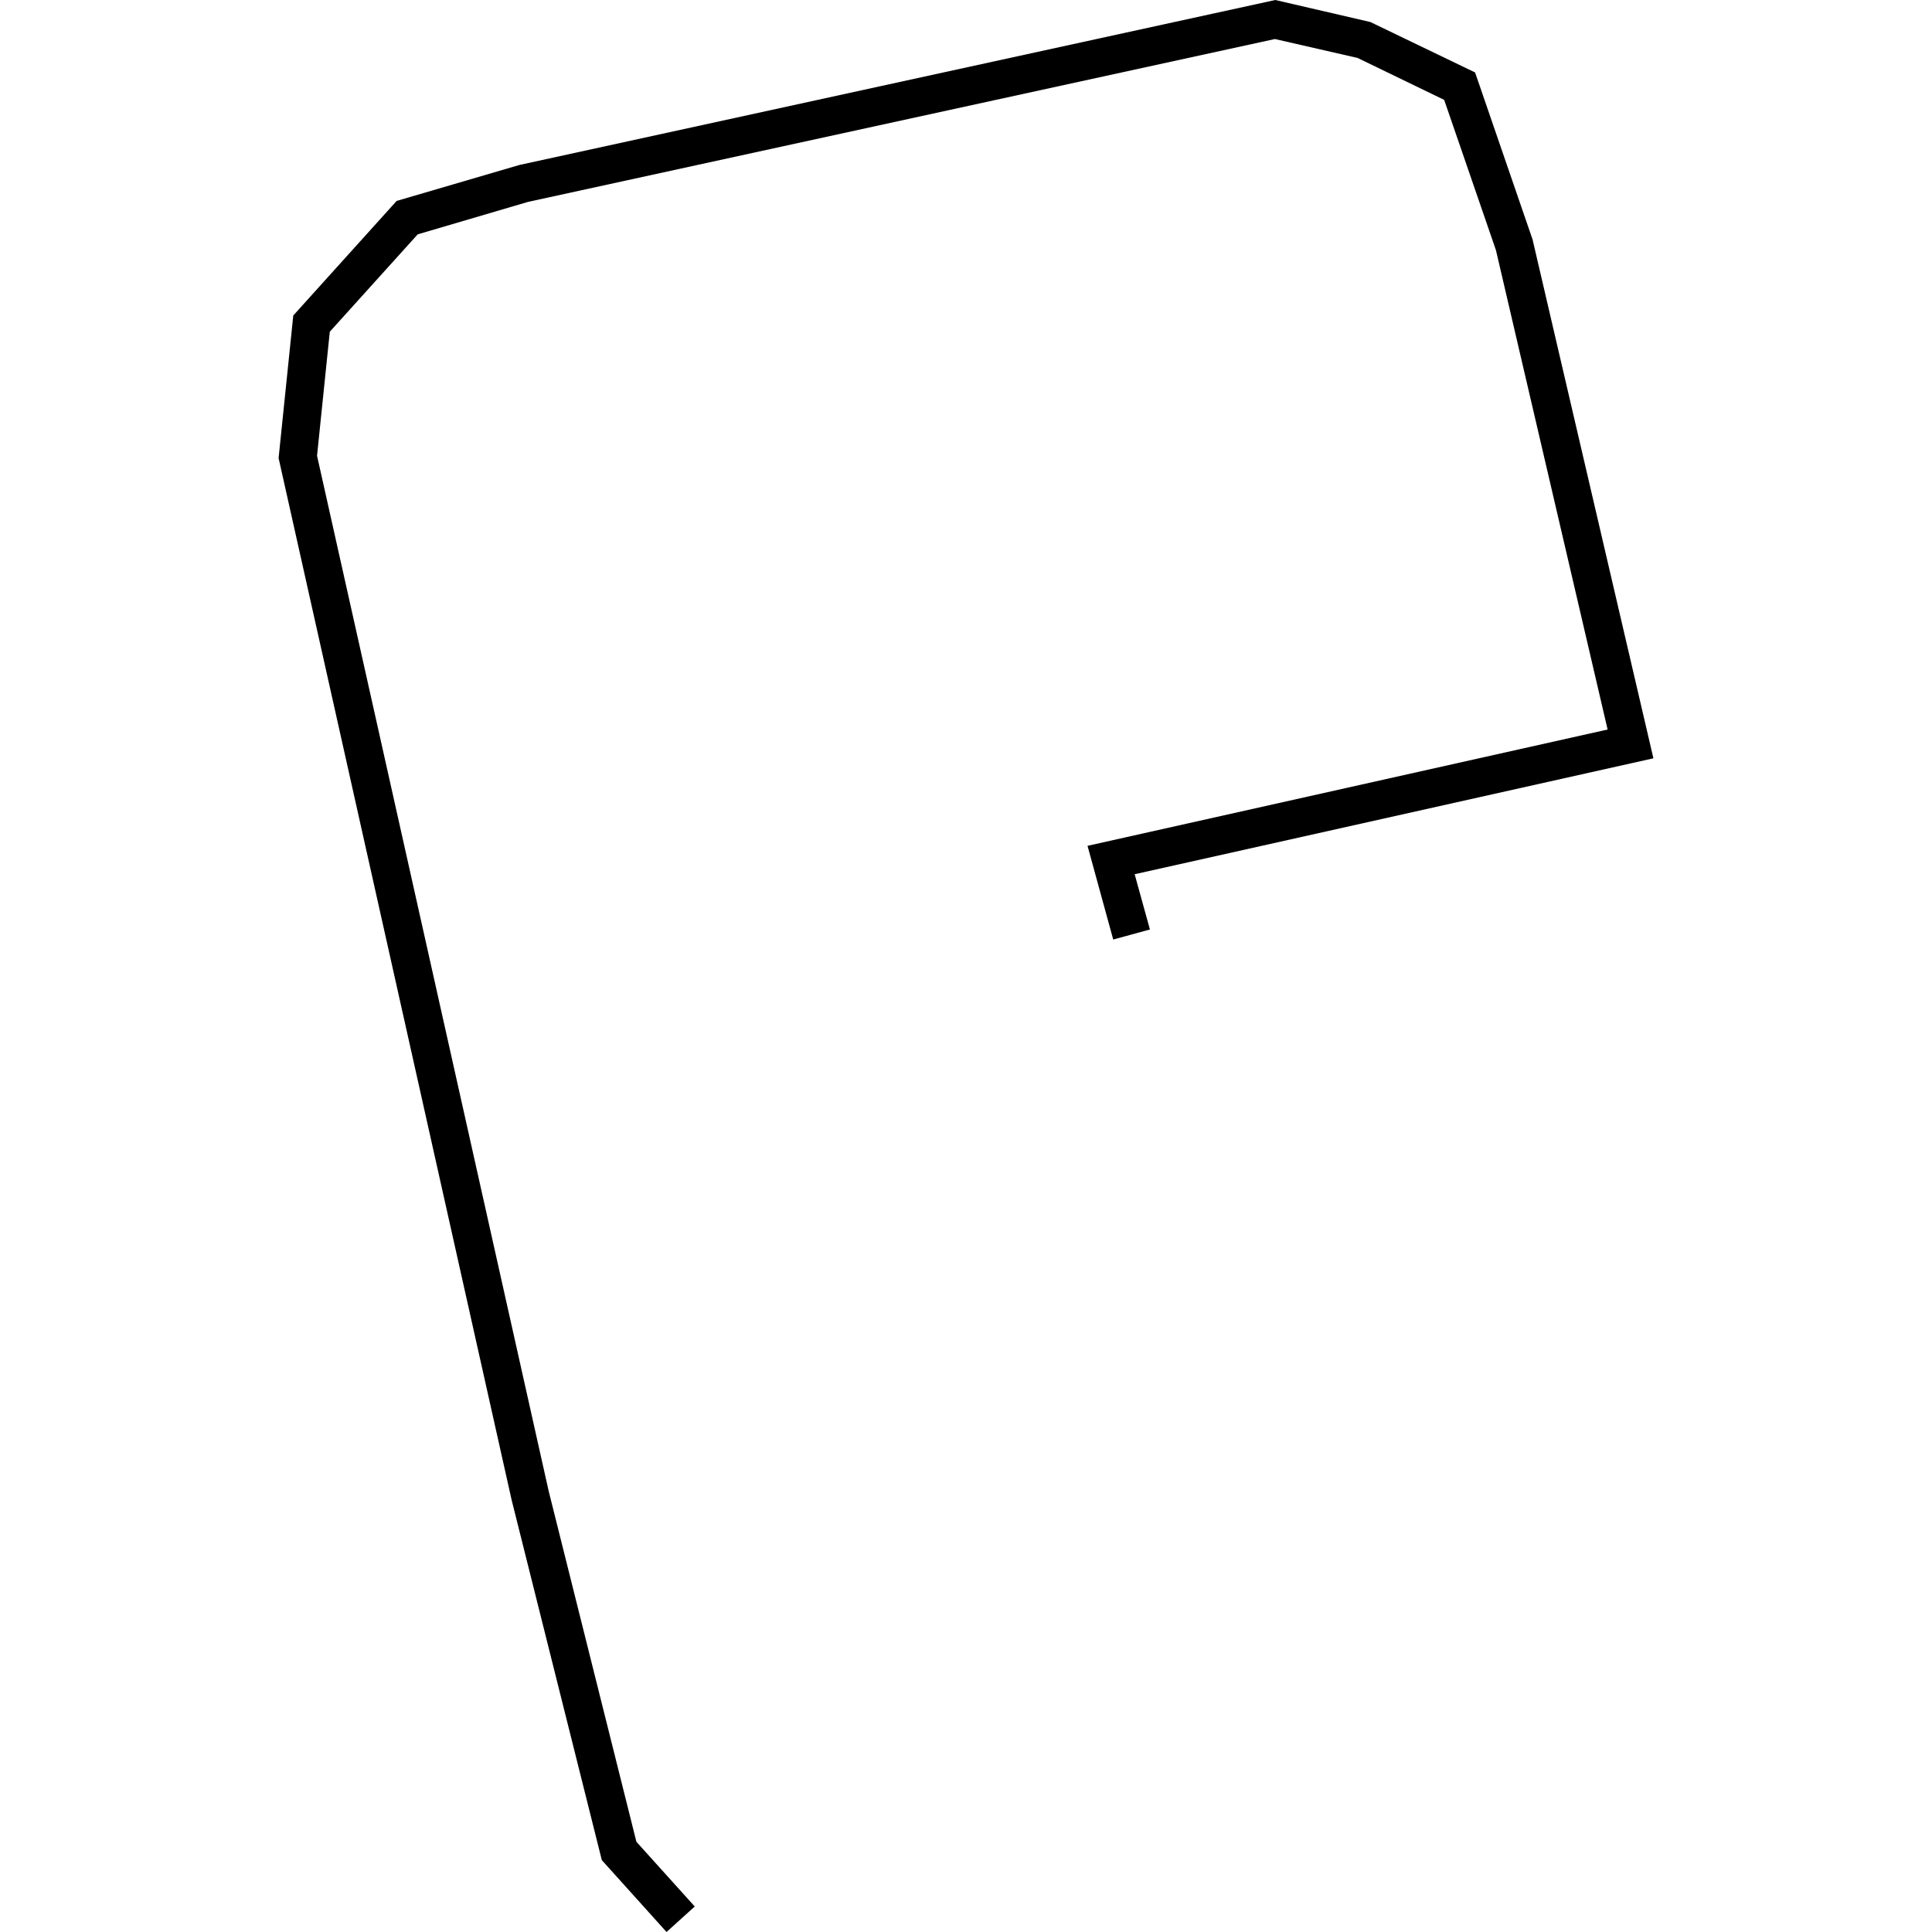 <?xml version="1.0" encoding="utf-8"?>
<!-- Generator: Adobe Illustrator 24.0.3, SVG Export Plug-In . SVG Version: 6.00 Build 0)  -->
<svg version="1.1" id="Layer_1" xmlns="http://www.w3.org/2000/svg" xmlns:xlink="http://www.w3.org/1999/xlink" x="0px" y="0px"
	 viewBox="0 0 1000 1000" style="enable-background:new 0 0 1000 1000;" xml:space="preserve">
<title>080520-domestic-i-outlined</title>
<g id="m">
	<polygon points="345,1000 311.5,962.8 264.8,776.3 144.2,237.1 151.8,163.3 205.3,104 268.8,85.4 660.1,0 709.3,11.4 763.5,37.5 
		793.3,124.1 793.4,124.6 855.8,392.5 587.3,452.5 595.2,481.1 576.2,486.3 562.9,437.8 832.1,377.6 774.3,129.5 747.5,51.7 
		702.7,30 659.9,20.2 273.3,104.5 216.2,121.3 170.7,171.7 164.1,235.9 284,771.8 329.4,953.3 359.6,986.8 	"/>
</g>
</svg>
